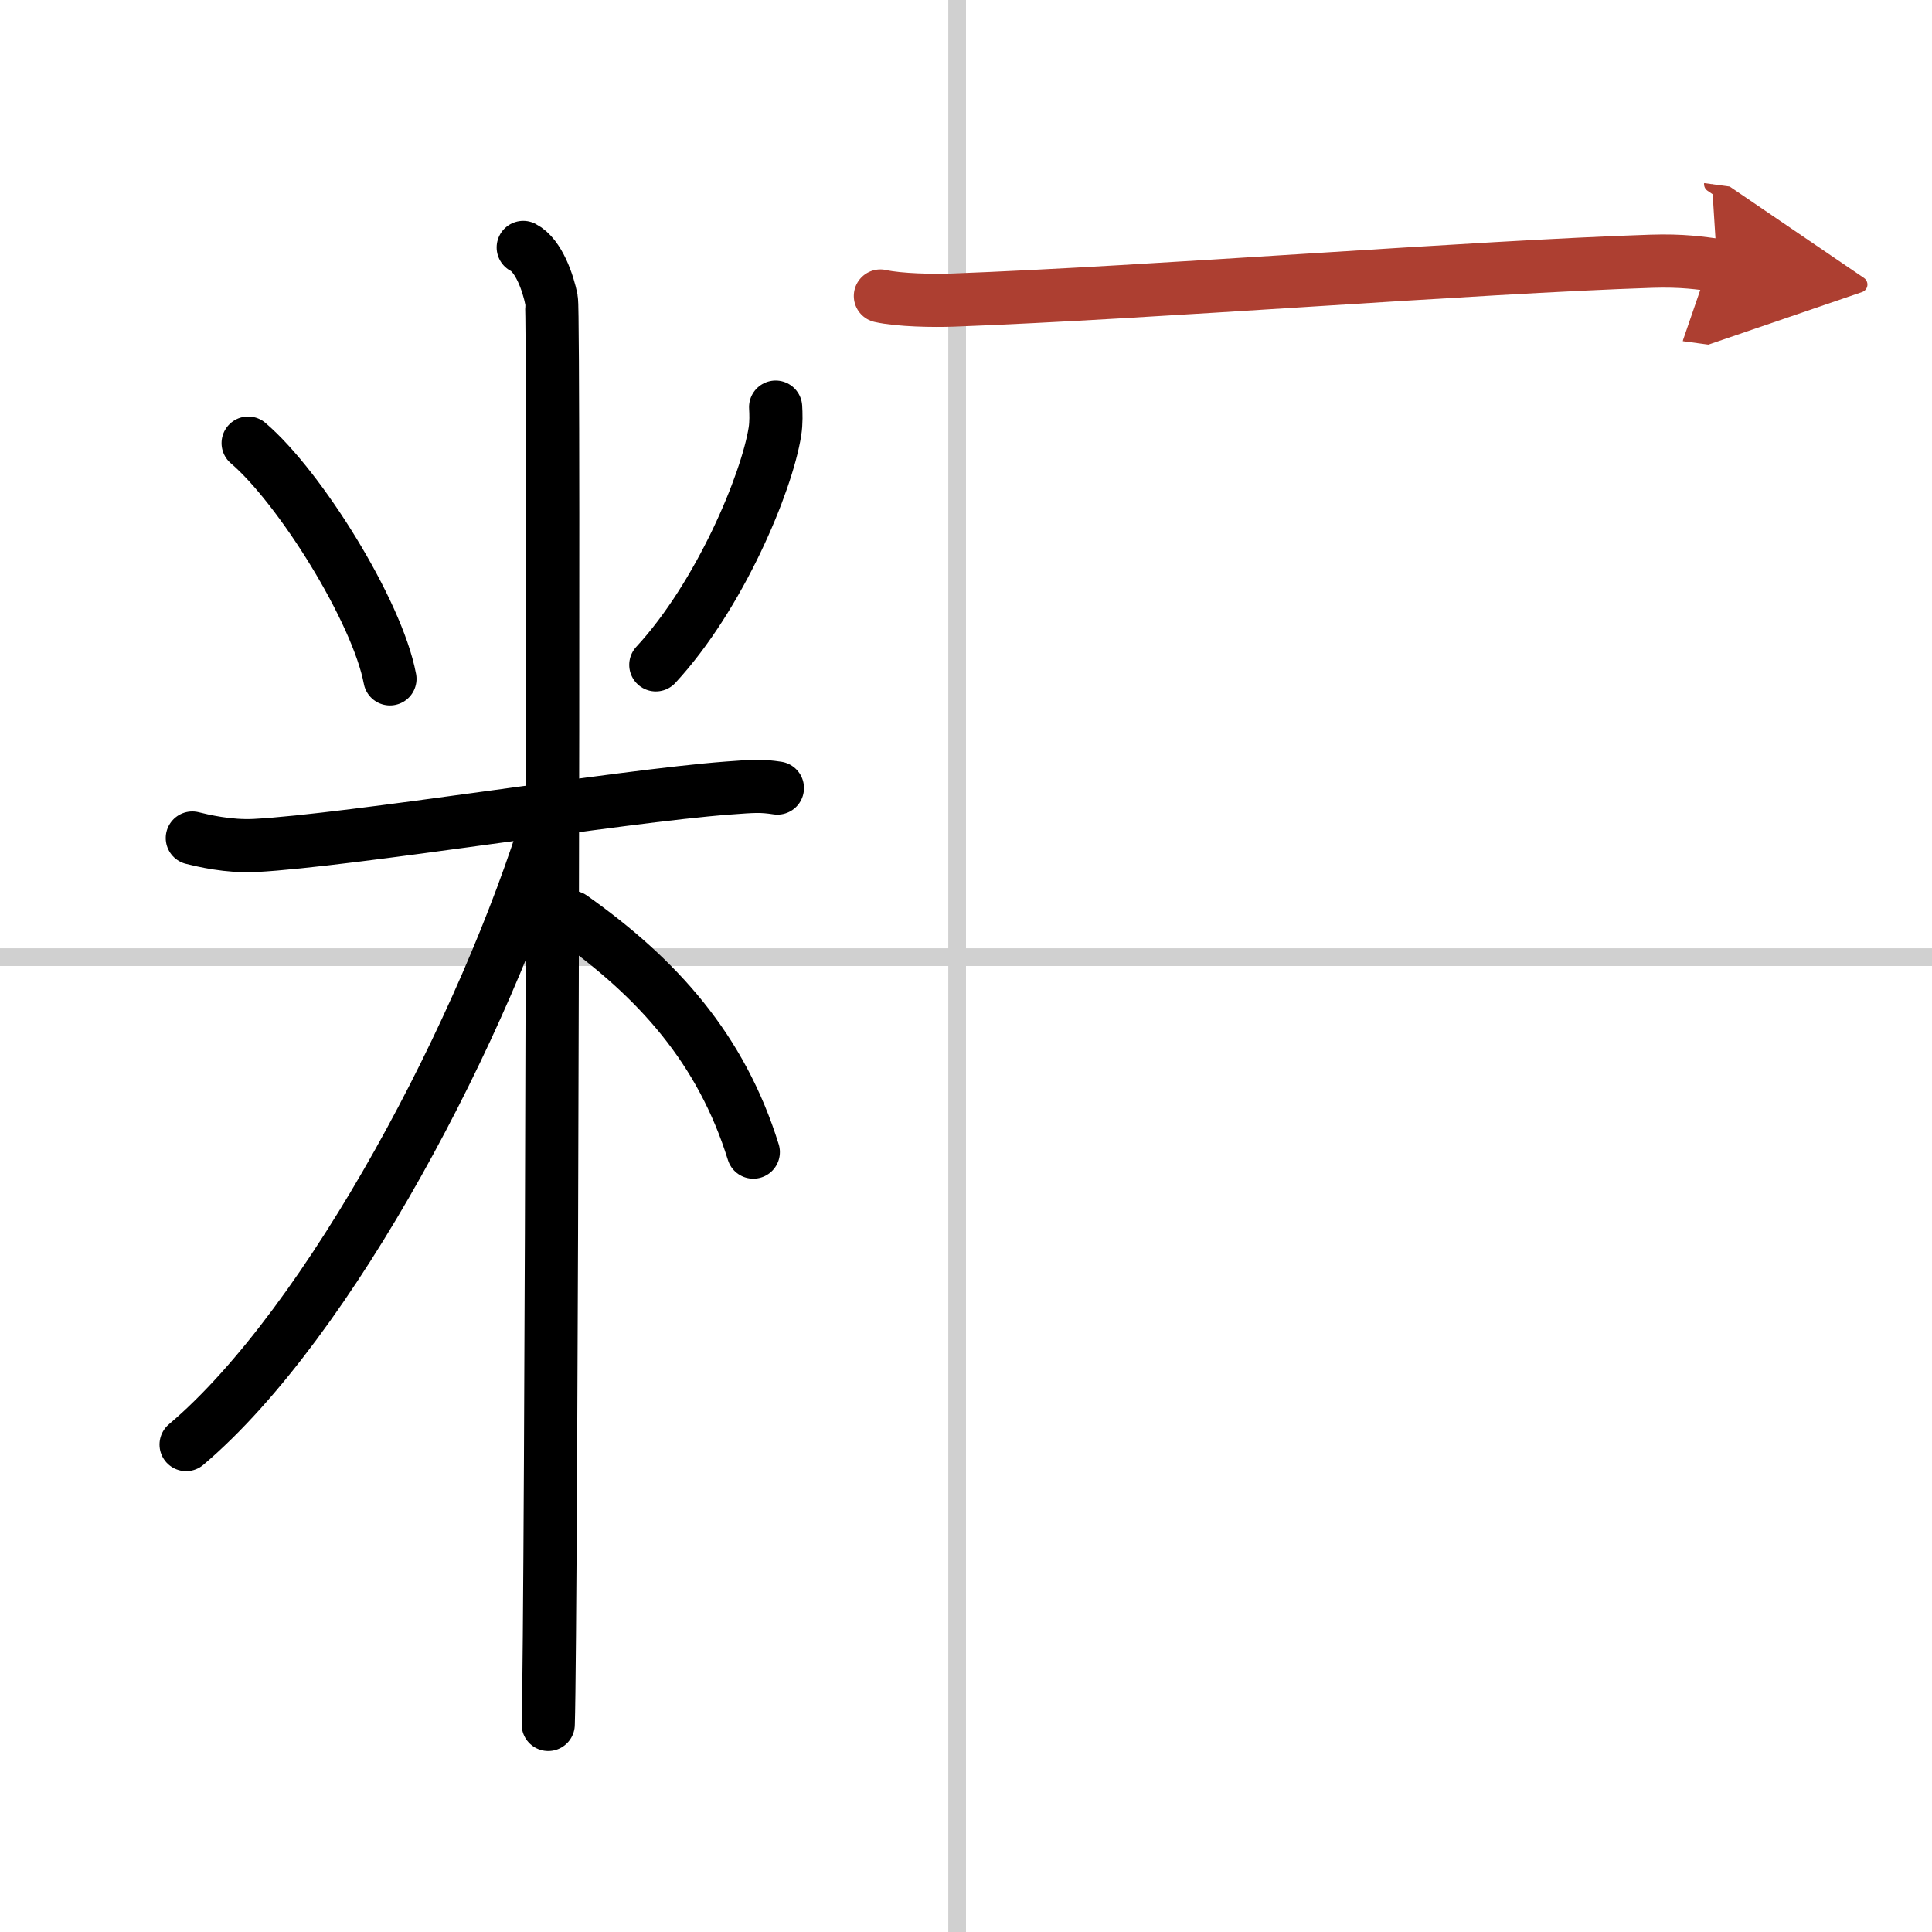 <svg width="400" height="400" viewBox="0 0 109 109" xmlns="http://www.w3.org/2000/svg"><defs><marker id="a" markerWidth="4" orient="auto" refX="1" refY="5" viewBox="0 0 10 10"><polyline points="0 0 10 5 0 10 1 5" fill="#ad3f31" stroke="#ad3f31"/></marker></defs><g fill="none" stroke="#000" stroke-linecap="round" stroke-linejoin="round" stroke-width="3"><rect width="100%" height="100%" fill="#fff" stroke="#fff"/><line x1="54" x2="54" y2="109" stroke="#d0d0d0" stroke-width="1"/><line x2="109" y1="54" y2="54" stroke="#d0d0d0" stroke-width="1"/><path d="m14 25c2.9 2.47 7.28 9.46 8 13.3"/><path d="m43.76 22.97c0.02 0.34 0.04 0.88-0.04 1.38-0.46 2.9-3.11 9.26-6.72 13.16"/><path d="m10.85 47.28c0.56 0.14 2.05 0.5 3.54 0.42 5.33-0.28 20.64-2.79 26.68-3.24 1.48-0.11 1.86-0.14 2.79 0"/><path d="m29.52 13.96c0.88 0.45 1.41 2.03 1.59 2.94s0 74.74-0.18 80.39"/><path d="M31.02,45.96C27.41,57.88,18.63,74.62,10.5,81.5"/><path d="M32.25,51.75C37.12,55.2,40.69,59.18,42.5,65"/><path d="m49.67 16.7c1.07 0.24 3.02 0.27 4.09 0.23 11.09-0.41 29.52-1.87 39.39-2.19 1.77-0.06 2.84 0.11 3.73 0.23" marker-end="url(#a)" stroke="#ad3f31"/></g></svg>
